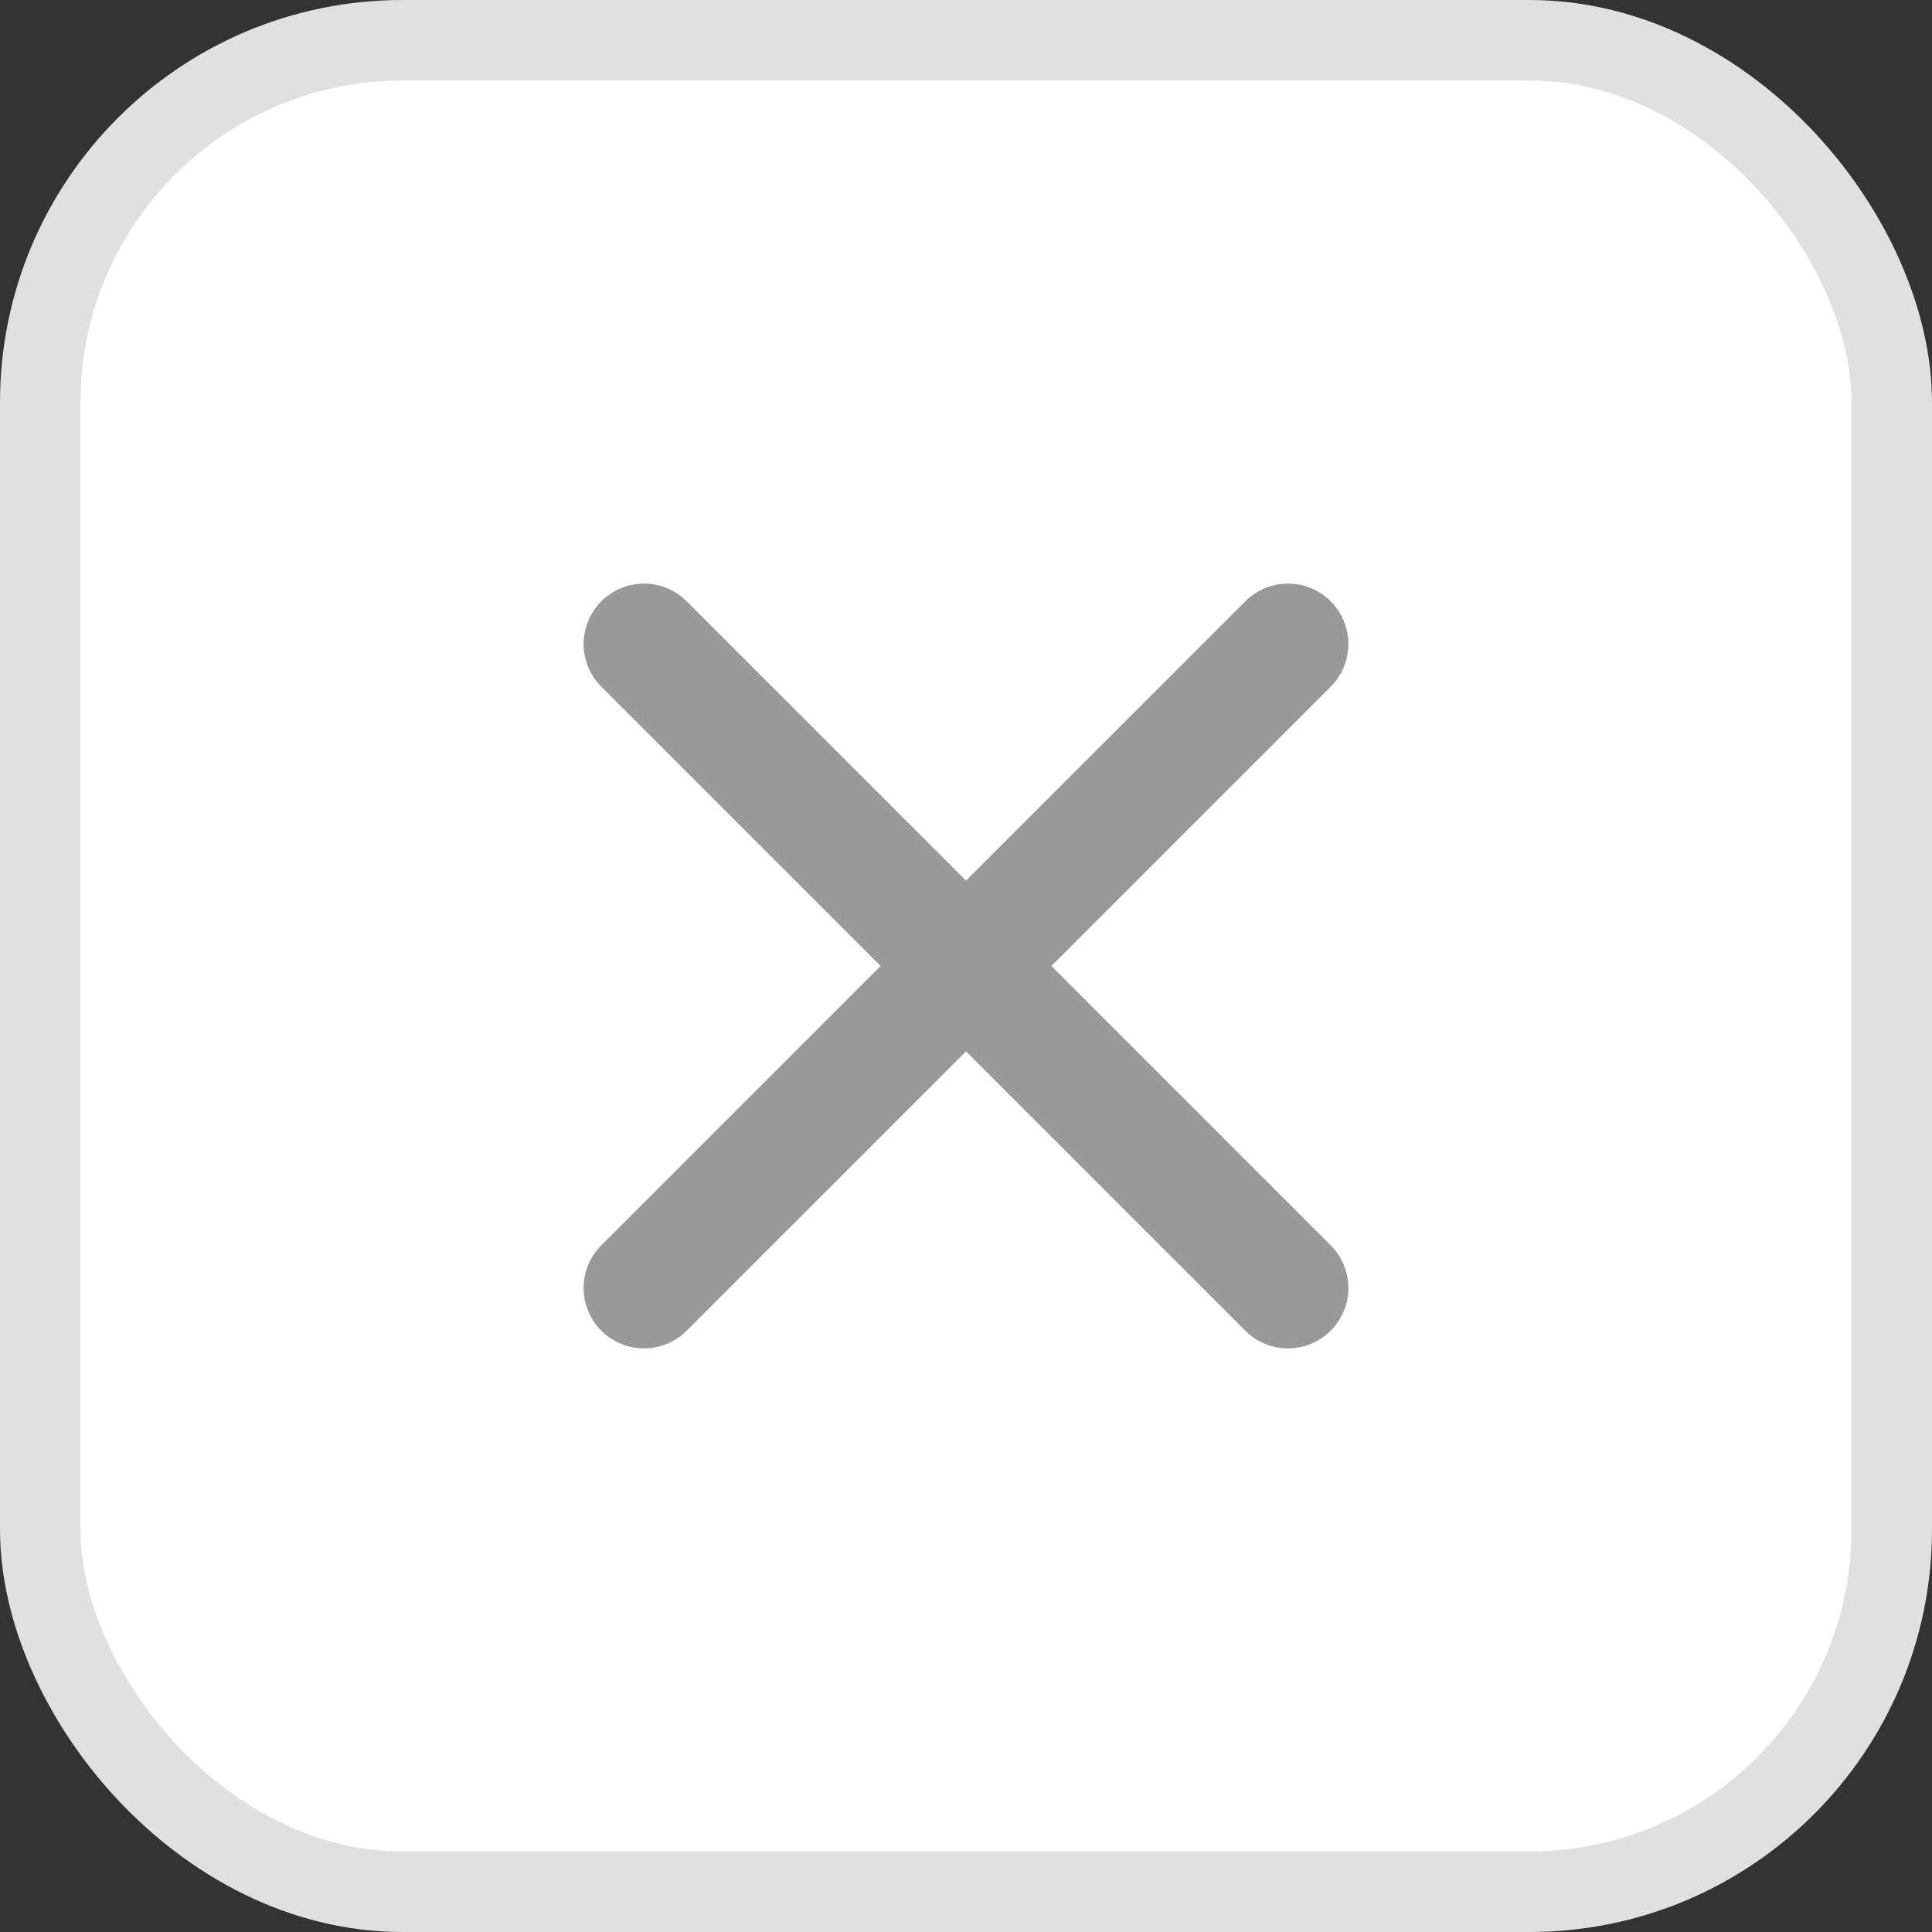 <svg xmlns="http://www.w3.org/2000/svg" width="24" height="24" viewBox="0 0 24 24" fill="none"><rect x="0" y="0" width="24" height="24" fill="#333333" stroke="none"/><rect x="0.5" y="0.5" width="23" height="23" rx="4.5" fill="white" stroke="#e0e0e0"></rect><path d="M16 8L8 16M8 8L16 16" stroke="#999" stroke-width="1.5" stroke-linecap="round"></path></svg>